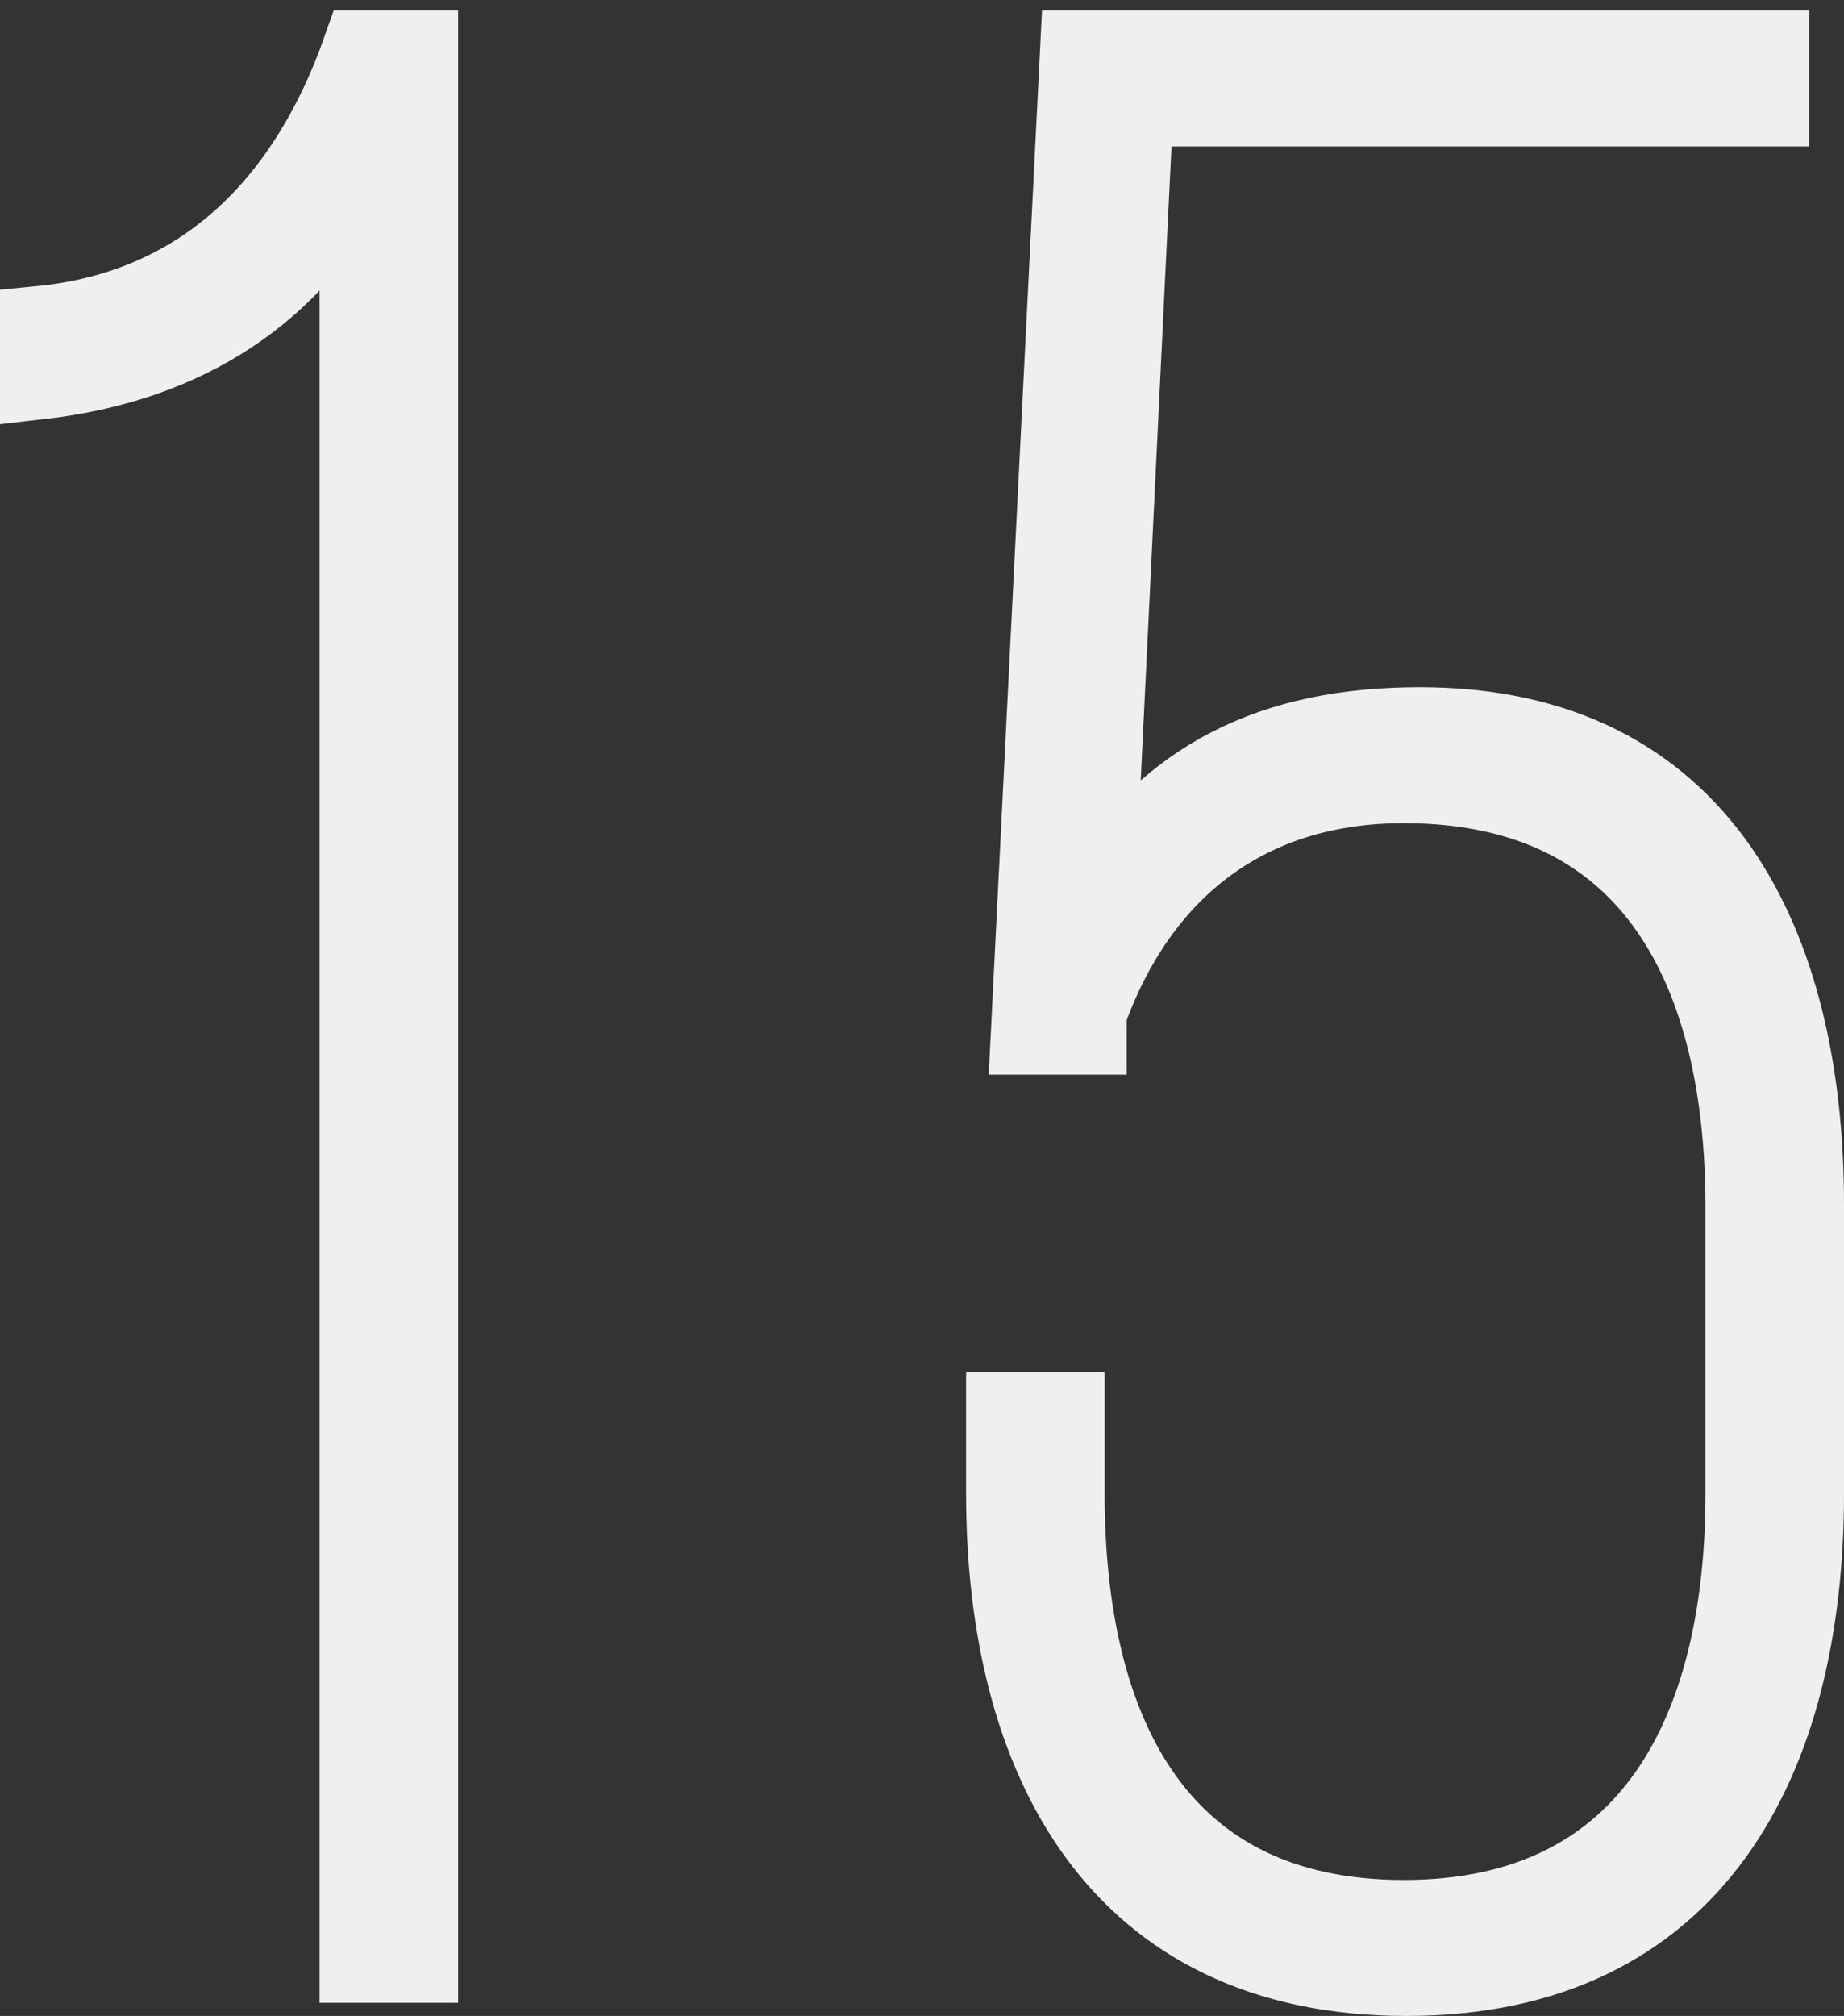 <?xml version="1.0" encoding="UTF-8"?>
<svg id="favicon" data-name="Season" xmlns="http://www.w3.org/2000/svg" viewBox="0 0 35.14 38.4">
  <rect x="0" y="0" width="35.14" height="38.4" fill="#333333" stroke="none"/>
  <defs>
    <style>
      .cls-1 {
        fill: #f0efef;
        stroke: #f0efef;
        stroke-miterlimit: 10;
        stroke-width: 1.5px;
      }
    </style>
  </defs>
 <g id="icons" data-name="REDBE 15">
    <g>
      <path class="cls-1" d="m6.83,3.18c-1.2,2.39-3.28,3.74-6.08,4.06v-1.04c3.22-.31,5.15-2.44,6.14-5.25h1.09v36.45h-1.14V3.18Z"/>
      <path class="cls-1" d="m20.87,17.06c1.4-2.24,3.38-3.22,6.19-3.22,5.36,0,7.33,4.16,7.33,9.1v5.51c0,5.04-2.08,9.2-7.59,9.2s-7.64-4.16-7.64-9.2v-1.56h1.14v1.56c0,4.42,1.66,8.11,6.45,8.11s6.5-3.69,6.5-8.11v-5.46c0-4.37-1.66-8.06-6.5-8.06-2.96,0-5.04,1.61-6.03,4.37v.42h-1.09l.94-18.77h13.16v1.09h-12.12l-.73,15.03Z"/>
    </g>
  </g>
</svg>